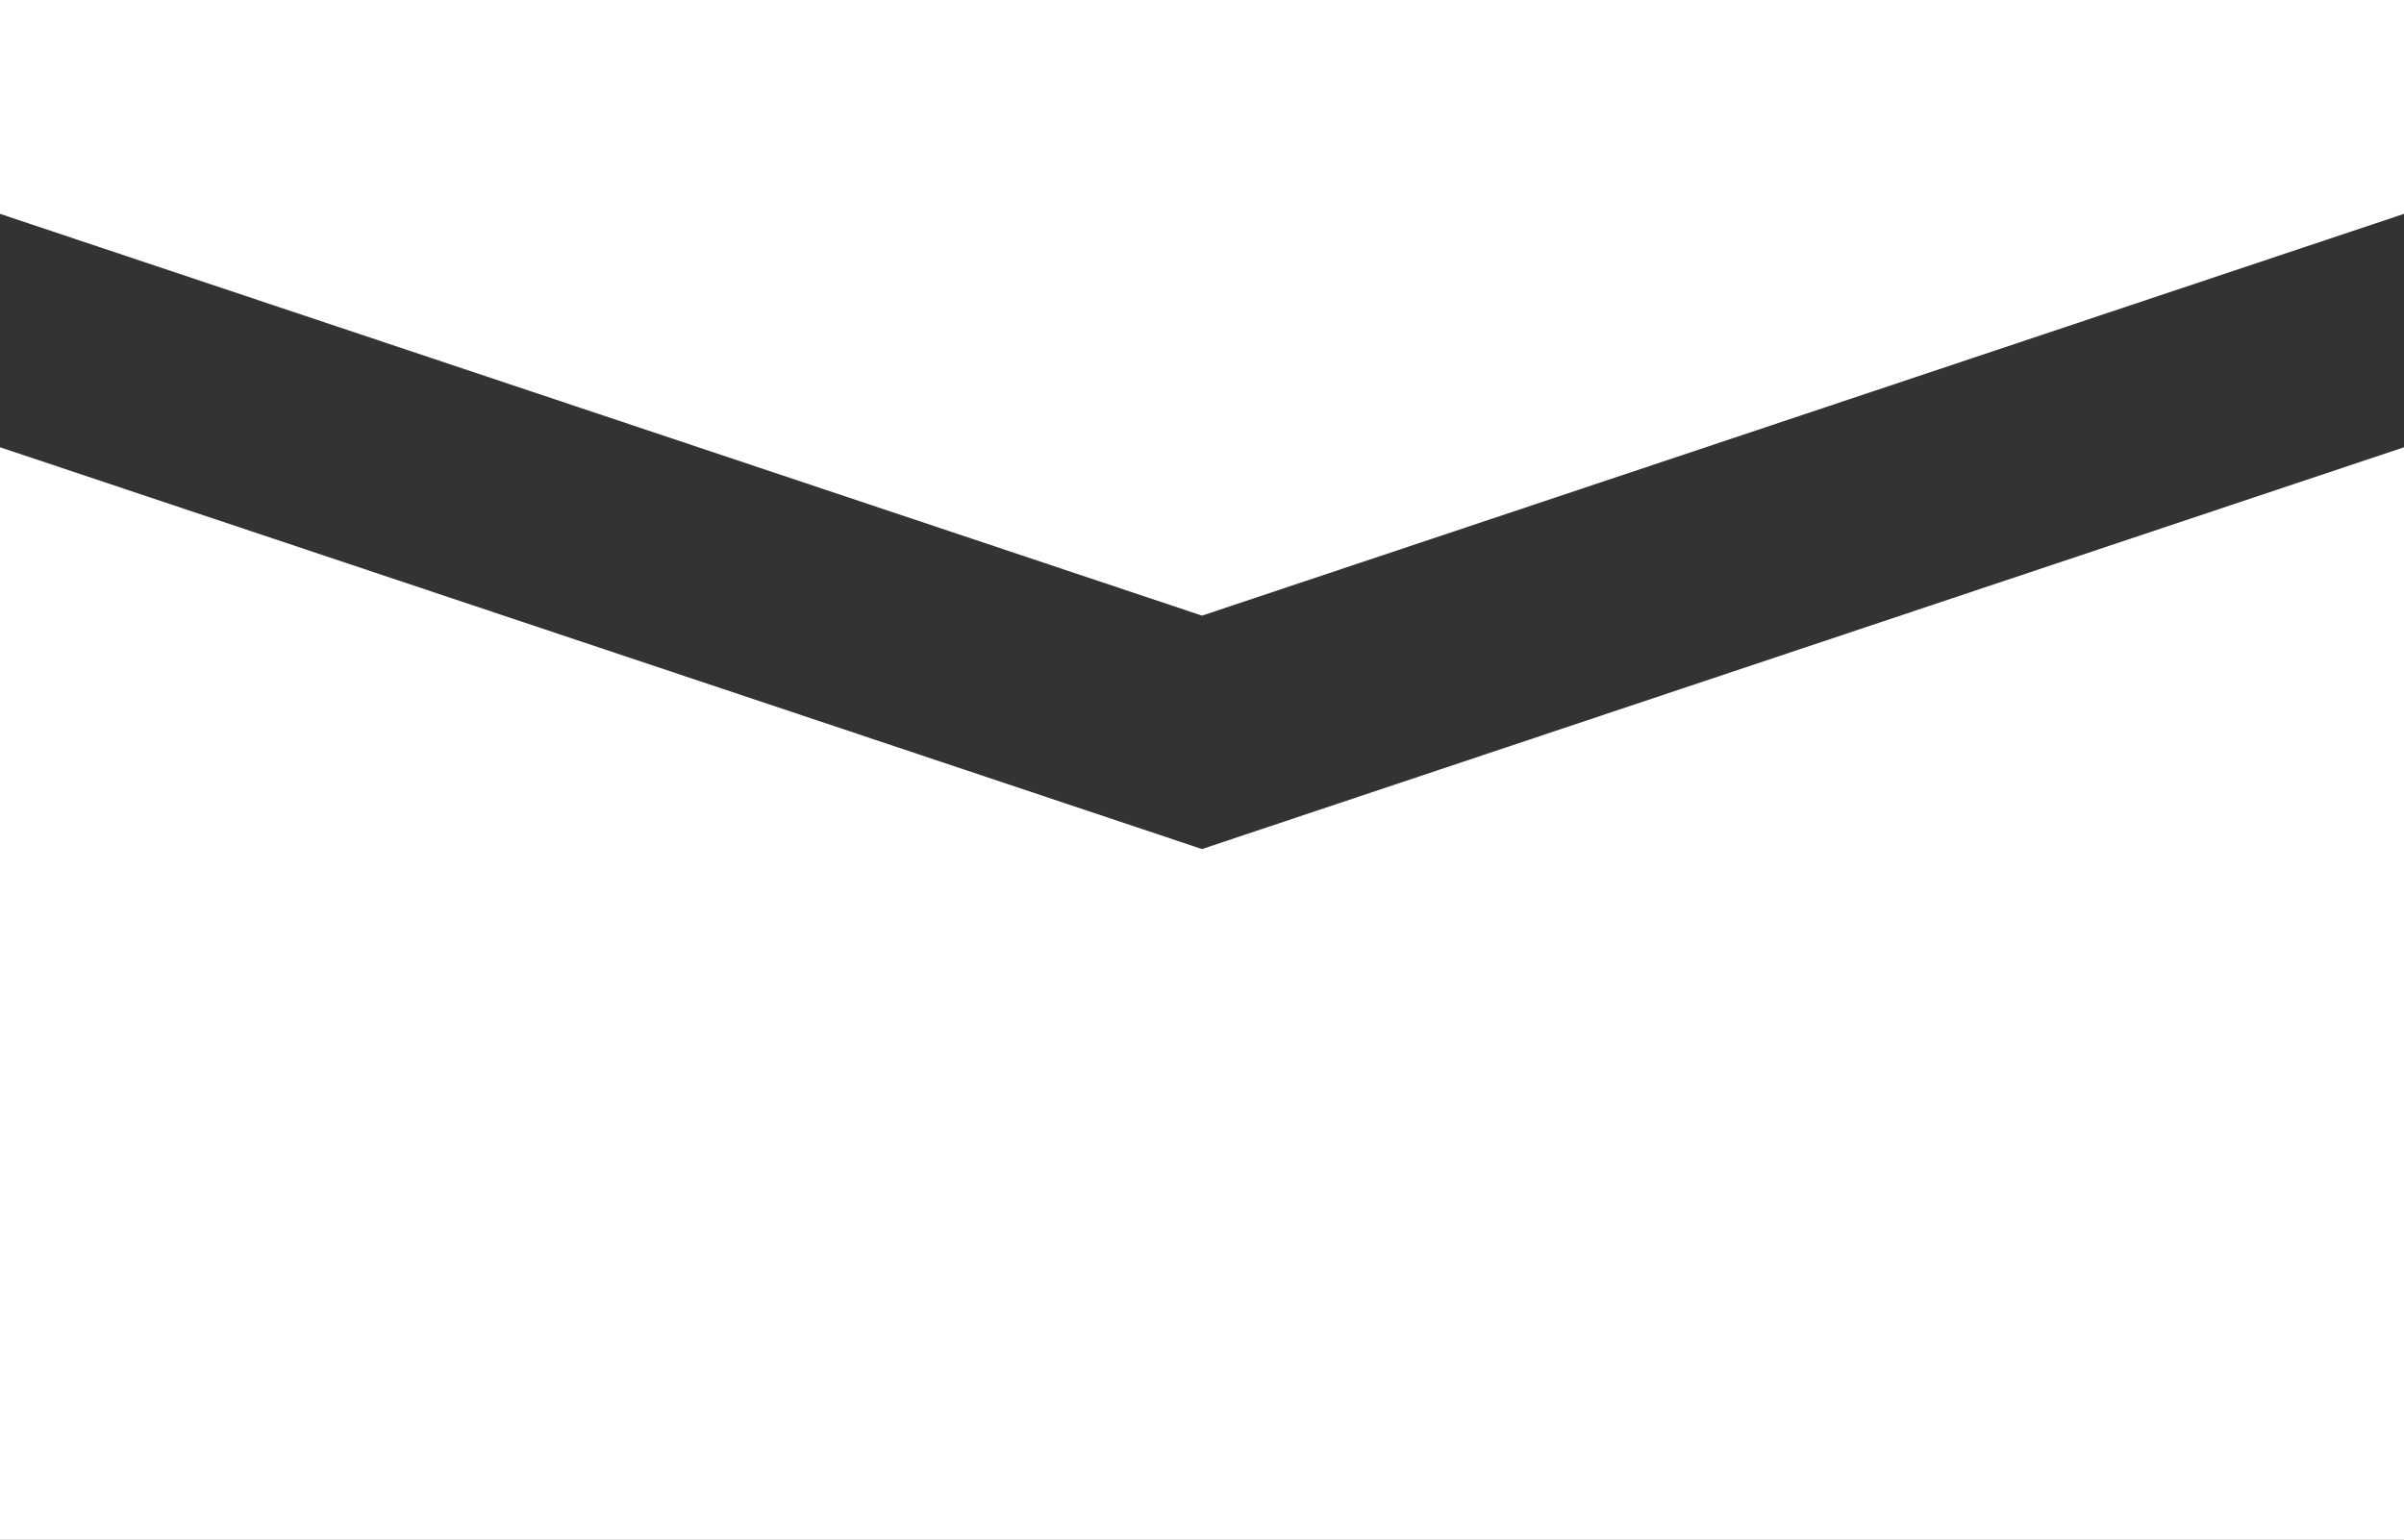 <?xml version="1.0" encoding="UTF-8"?> <svg xmlns="http://www.w3.org/2000/svg" id="Слой_1" data-name="Слой 1" viewBox="0 0 83.5 53.5"><rect x="0" y="0" width="83.5" height="53.5" fill="#333333" stroke="none"/> <defs> <style>.cls-1{fill:#fff;}</style> </defs> <title>mail</title> <polygon class="cls-1" points="41.75 21.39 83.5 7.43 83.5 0 0 0 0 7.43 41.75 21.39"></polygon> <polygon class="cls-1" points="41.75 29.5 0 15.54 0 53.5 83.5 53.5 83.5 15.54 41.75 29.5"></polygon> </svg> 